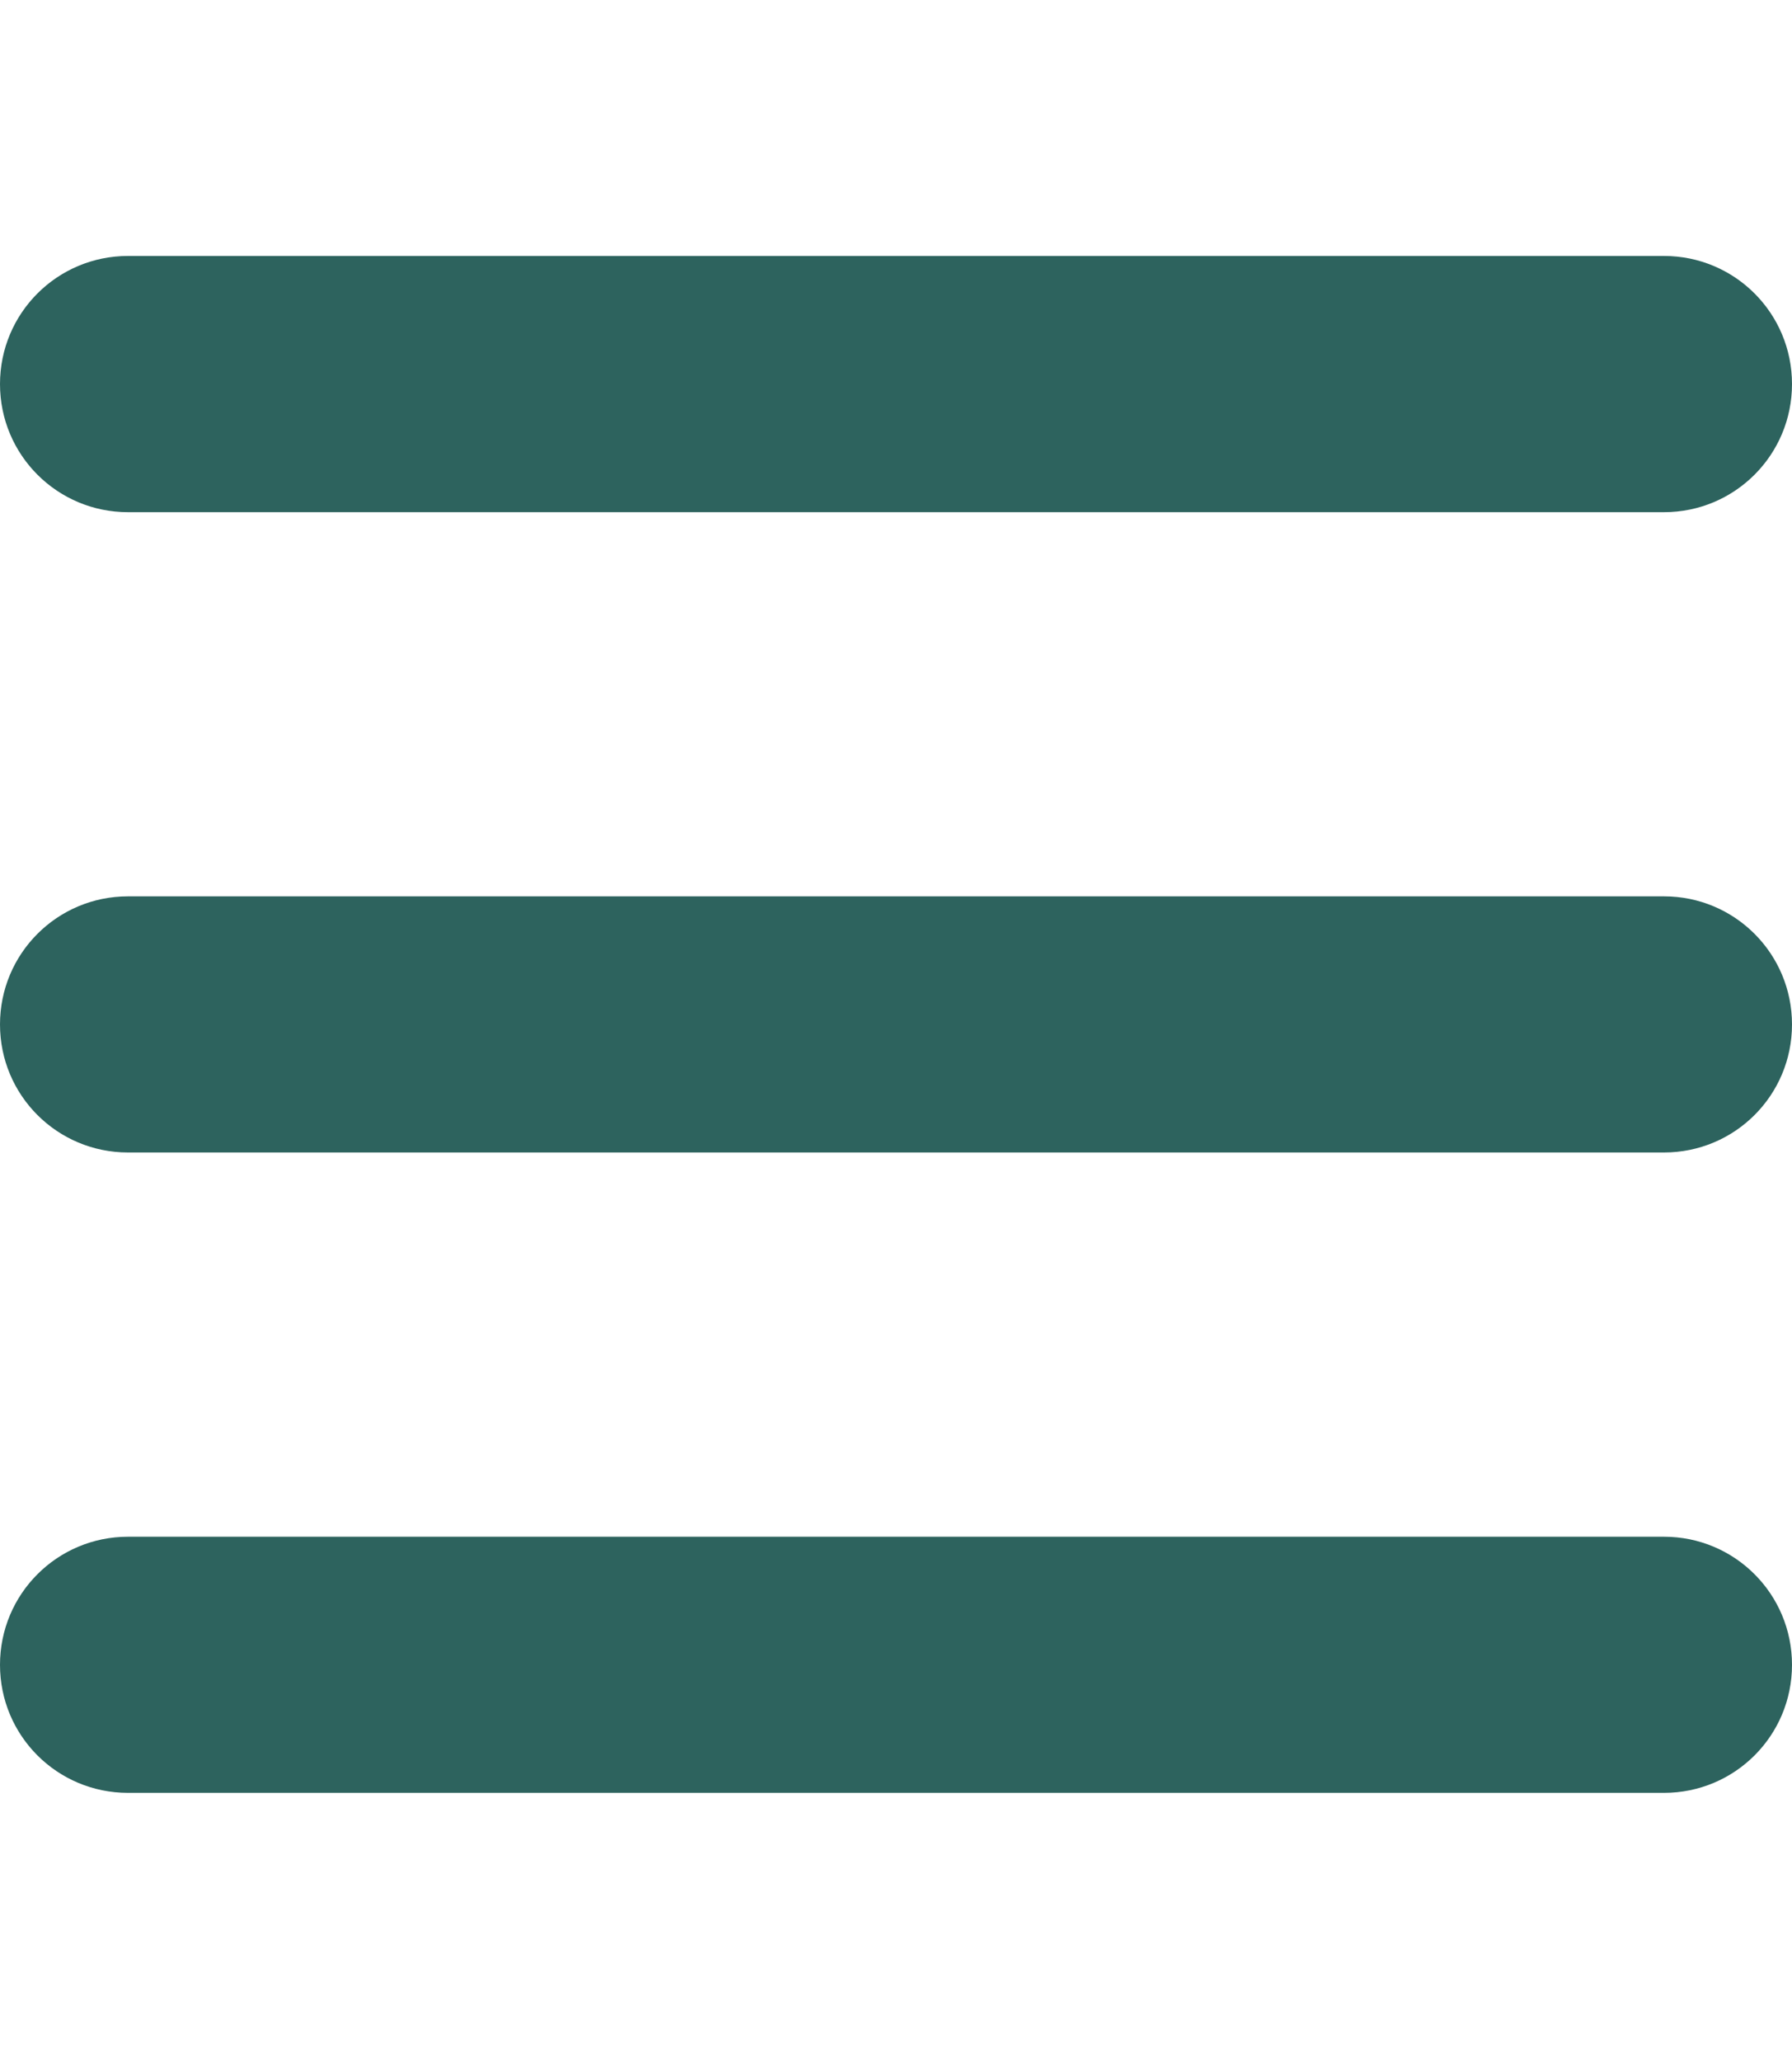 <svg width="20" height="23" viewBox="0 0 20 23" fill="none" xmlns="http://www.w3.org/2000/svg">
<path d="M0 4.284C0 3.494 0.638 2.855 1.429 2.855H18.571C19.362 2.855 20 3.494 20 4.284C20 5.074 19.362 5.713 18.571 5.713H1.429C0.638 5.713 0 5.074 0 4.284ZM0 11.427C0 10.637 0.638 9.998 1.429 9.998H18.571C19.362 9.998 20 10.637 20 11.427C20 12.217 19.362 12.855 18.571 12.855H1.429C0.638 12.855 0 12.217 0 11.427ZM20 18.57C20 19.36 19.362 19.998 18.571 19.998H1.429C0.638 19.998 0 19.36 0 18.57C0 17.78 0.638 17.141 1.429 17.141H18.571C19.362 17.141 20 17.78 20 18.57Z" fill="#2D635E"/>
</svg>
